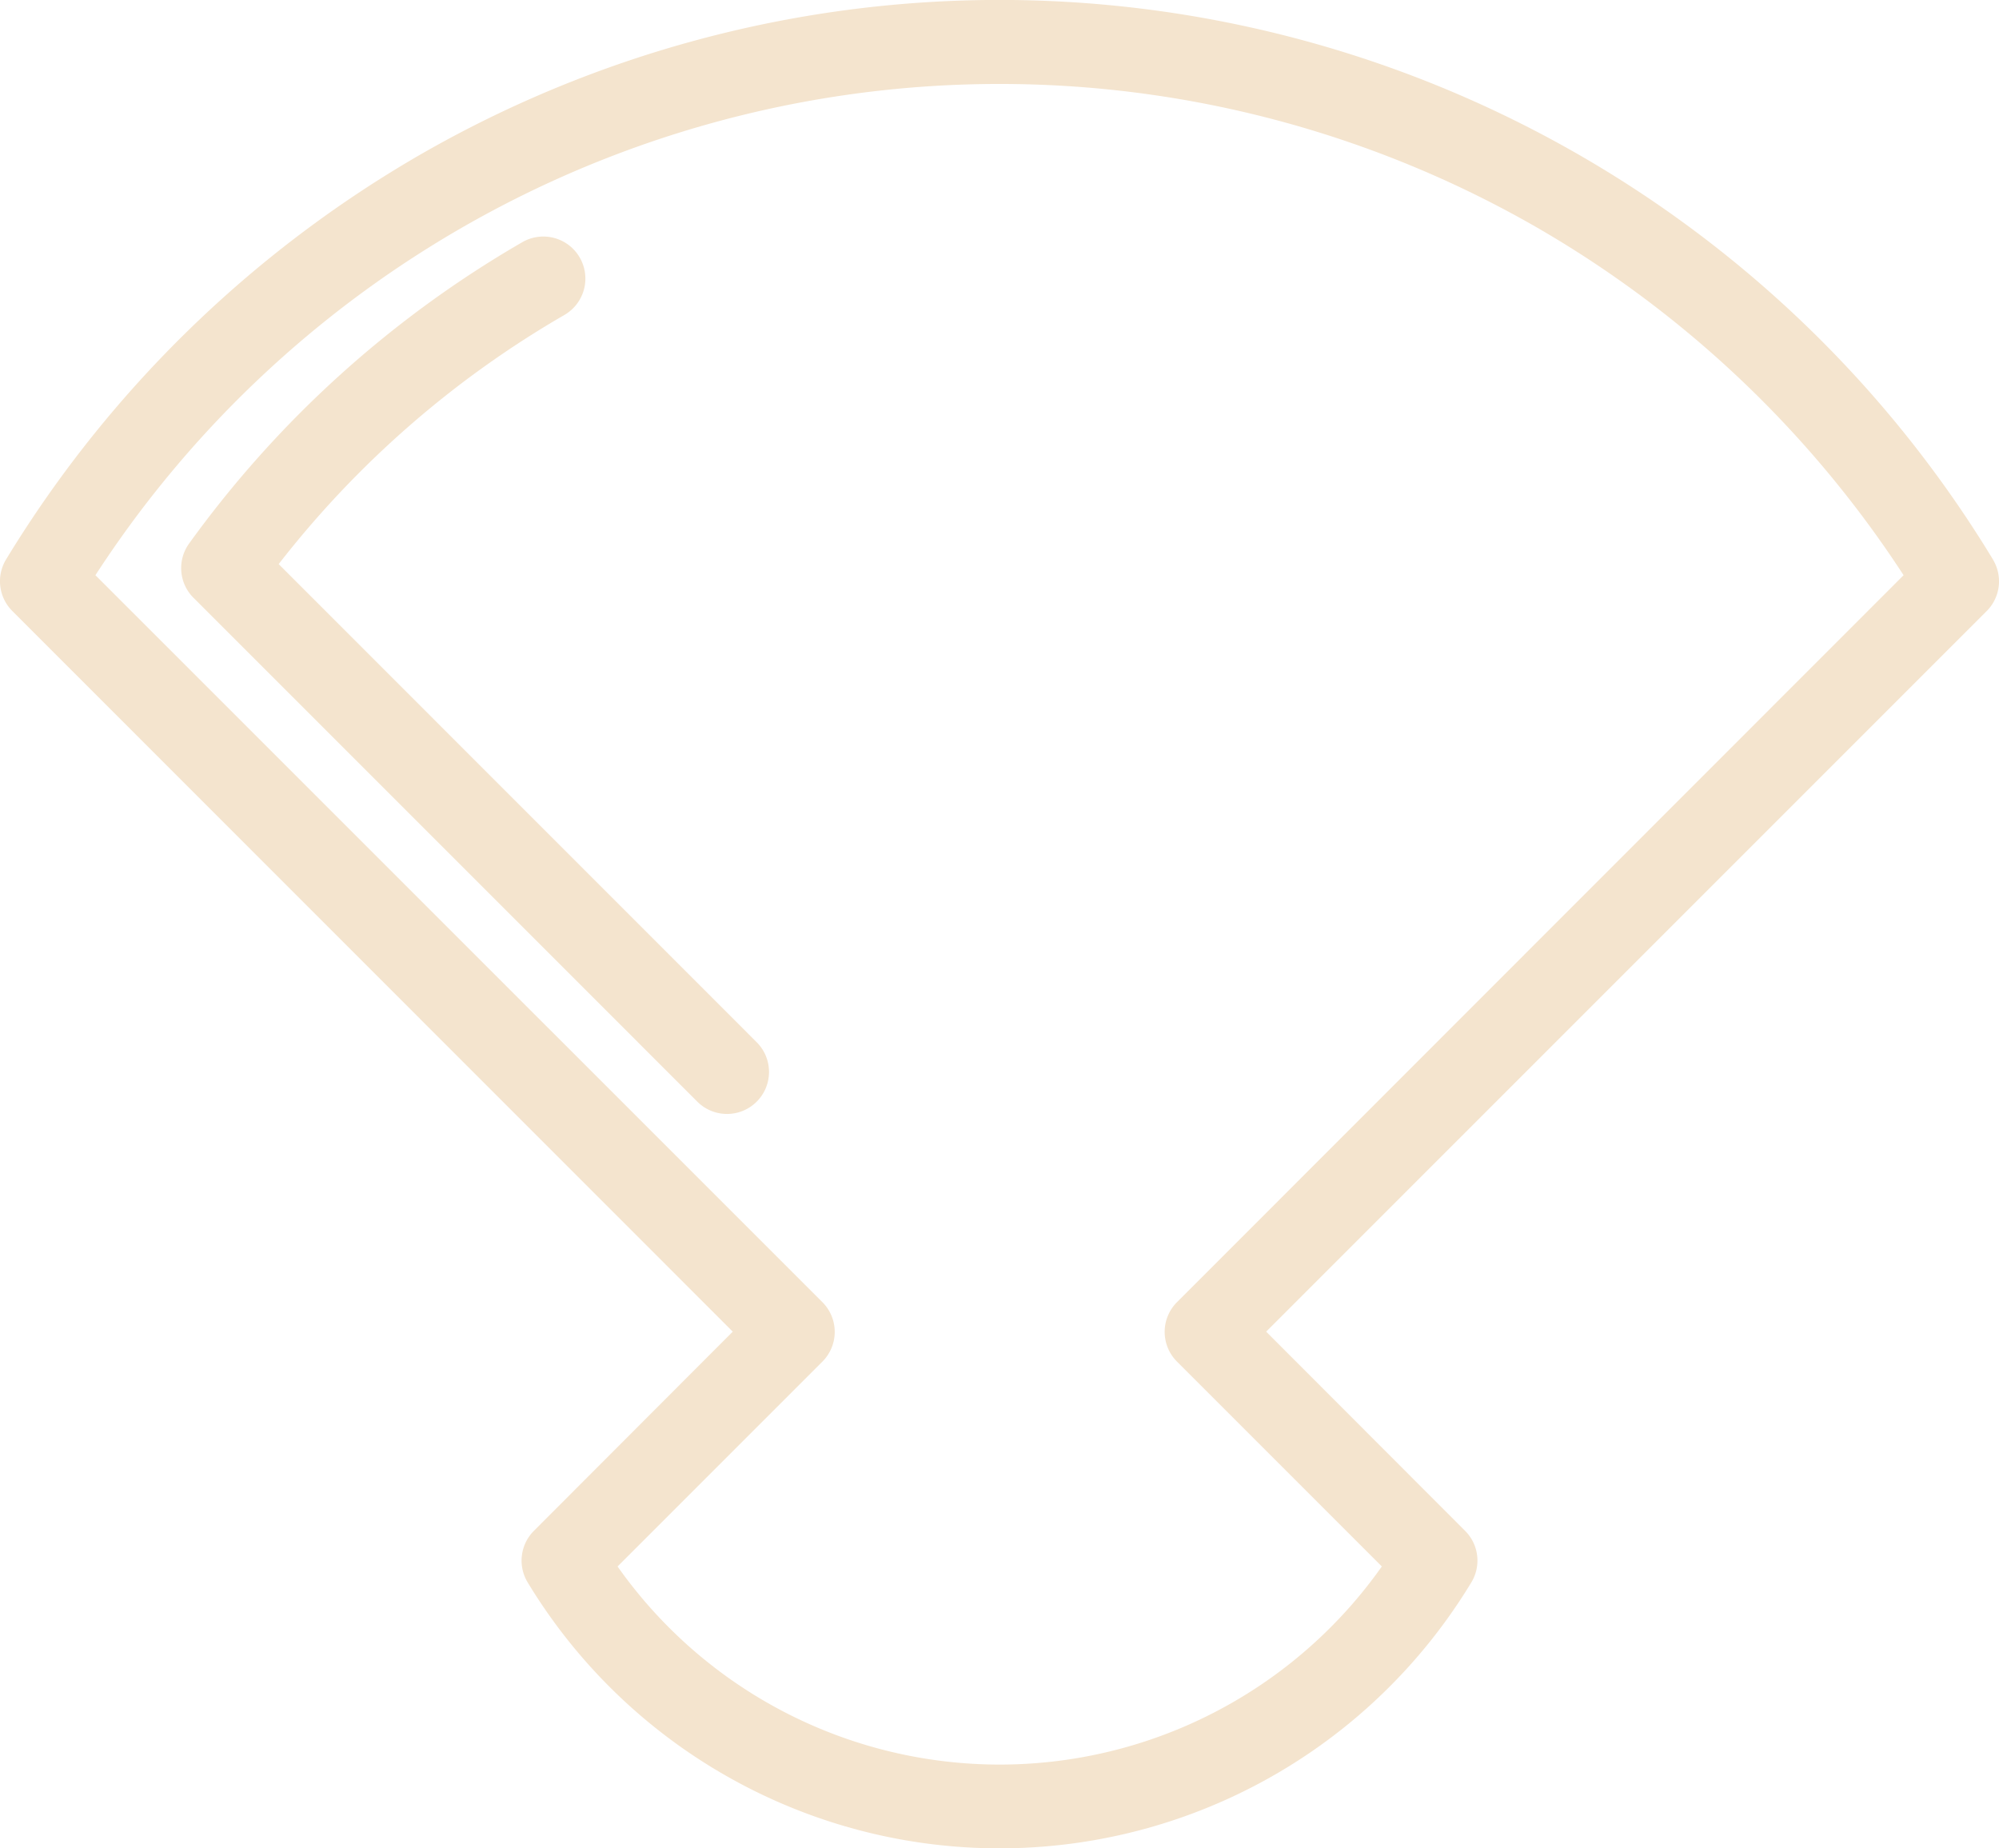<?xml version="1.0"?>
<svg xmlns="http://www.w3.org/2000/svg" xmlns:xlink="http://www.w3.org/1999/xlink" id="Groupe_2658" data-name="Groupe 2658" width="25.371" height="23.456" viewBox="0 0 25.371 23.456">
  <defs>
    <clipPath id="clip-path">
      <rect id="Rectangle_16576" data-name="Rectangle 16576" width="25.371" height="23.456" fill="#f4e4ce"/>
    </clipPath>
  </defs>
  <g id="Groupe_2614" data-name="Groupe 2614" clip-path="url(#clip-path)">
    <path id="Trac&#xE9;_76206" data-name="Trac&#xE9; 76206" d="M25.294,7.1A14.745,14.745,0,0,0,5.345,1.956,14.83,14.83,0,0,0,.077,7.1a.534.534,0,0,0,.079.654L9.3,16.9,6.776,19.428a.534.534,0,0,0-.079.654,7,7,0,0,0,11.977,0,.533.533,0,0,0-.079-.654L16.07,16.9l9.145-9.145a.534.534,0,0,0,.079-.654M14.938,16.526a.533.533,0,0,0,0,.754l2.6,2.6a5.935,5.935,0,0,1-9.7,0l2.6-2.6a.533.533,0,0,0,0-.754L1.211,7.3A13.678,13.678,0,0,1,19.494,2.88,13.763,13.763,0,0,1,24.16,7.3Z" transform="translate(0 0)" fill="#f4e4ce"/>
    <path id="Trac&#xE9;_76207" data-name="Trac&#xE9; 76207" d="M45.515,62a12.539,12.539,0,0,1,3.625-3.161.533.533,0,0,0-.532-.925,13.609,13.609,0,0,0-4.23,3.825.533.533,0,0,0,.056.689l6.394,6.394a.533.533,0,0,0,.754-.754Z" transform="translate(-41.978 -54.841)" fill="#f4e4ce"/>
  </g>
</svg>
